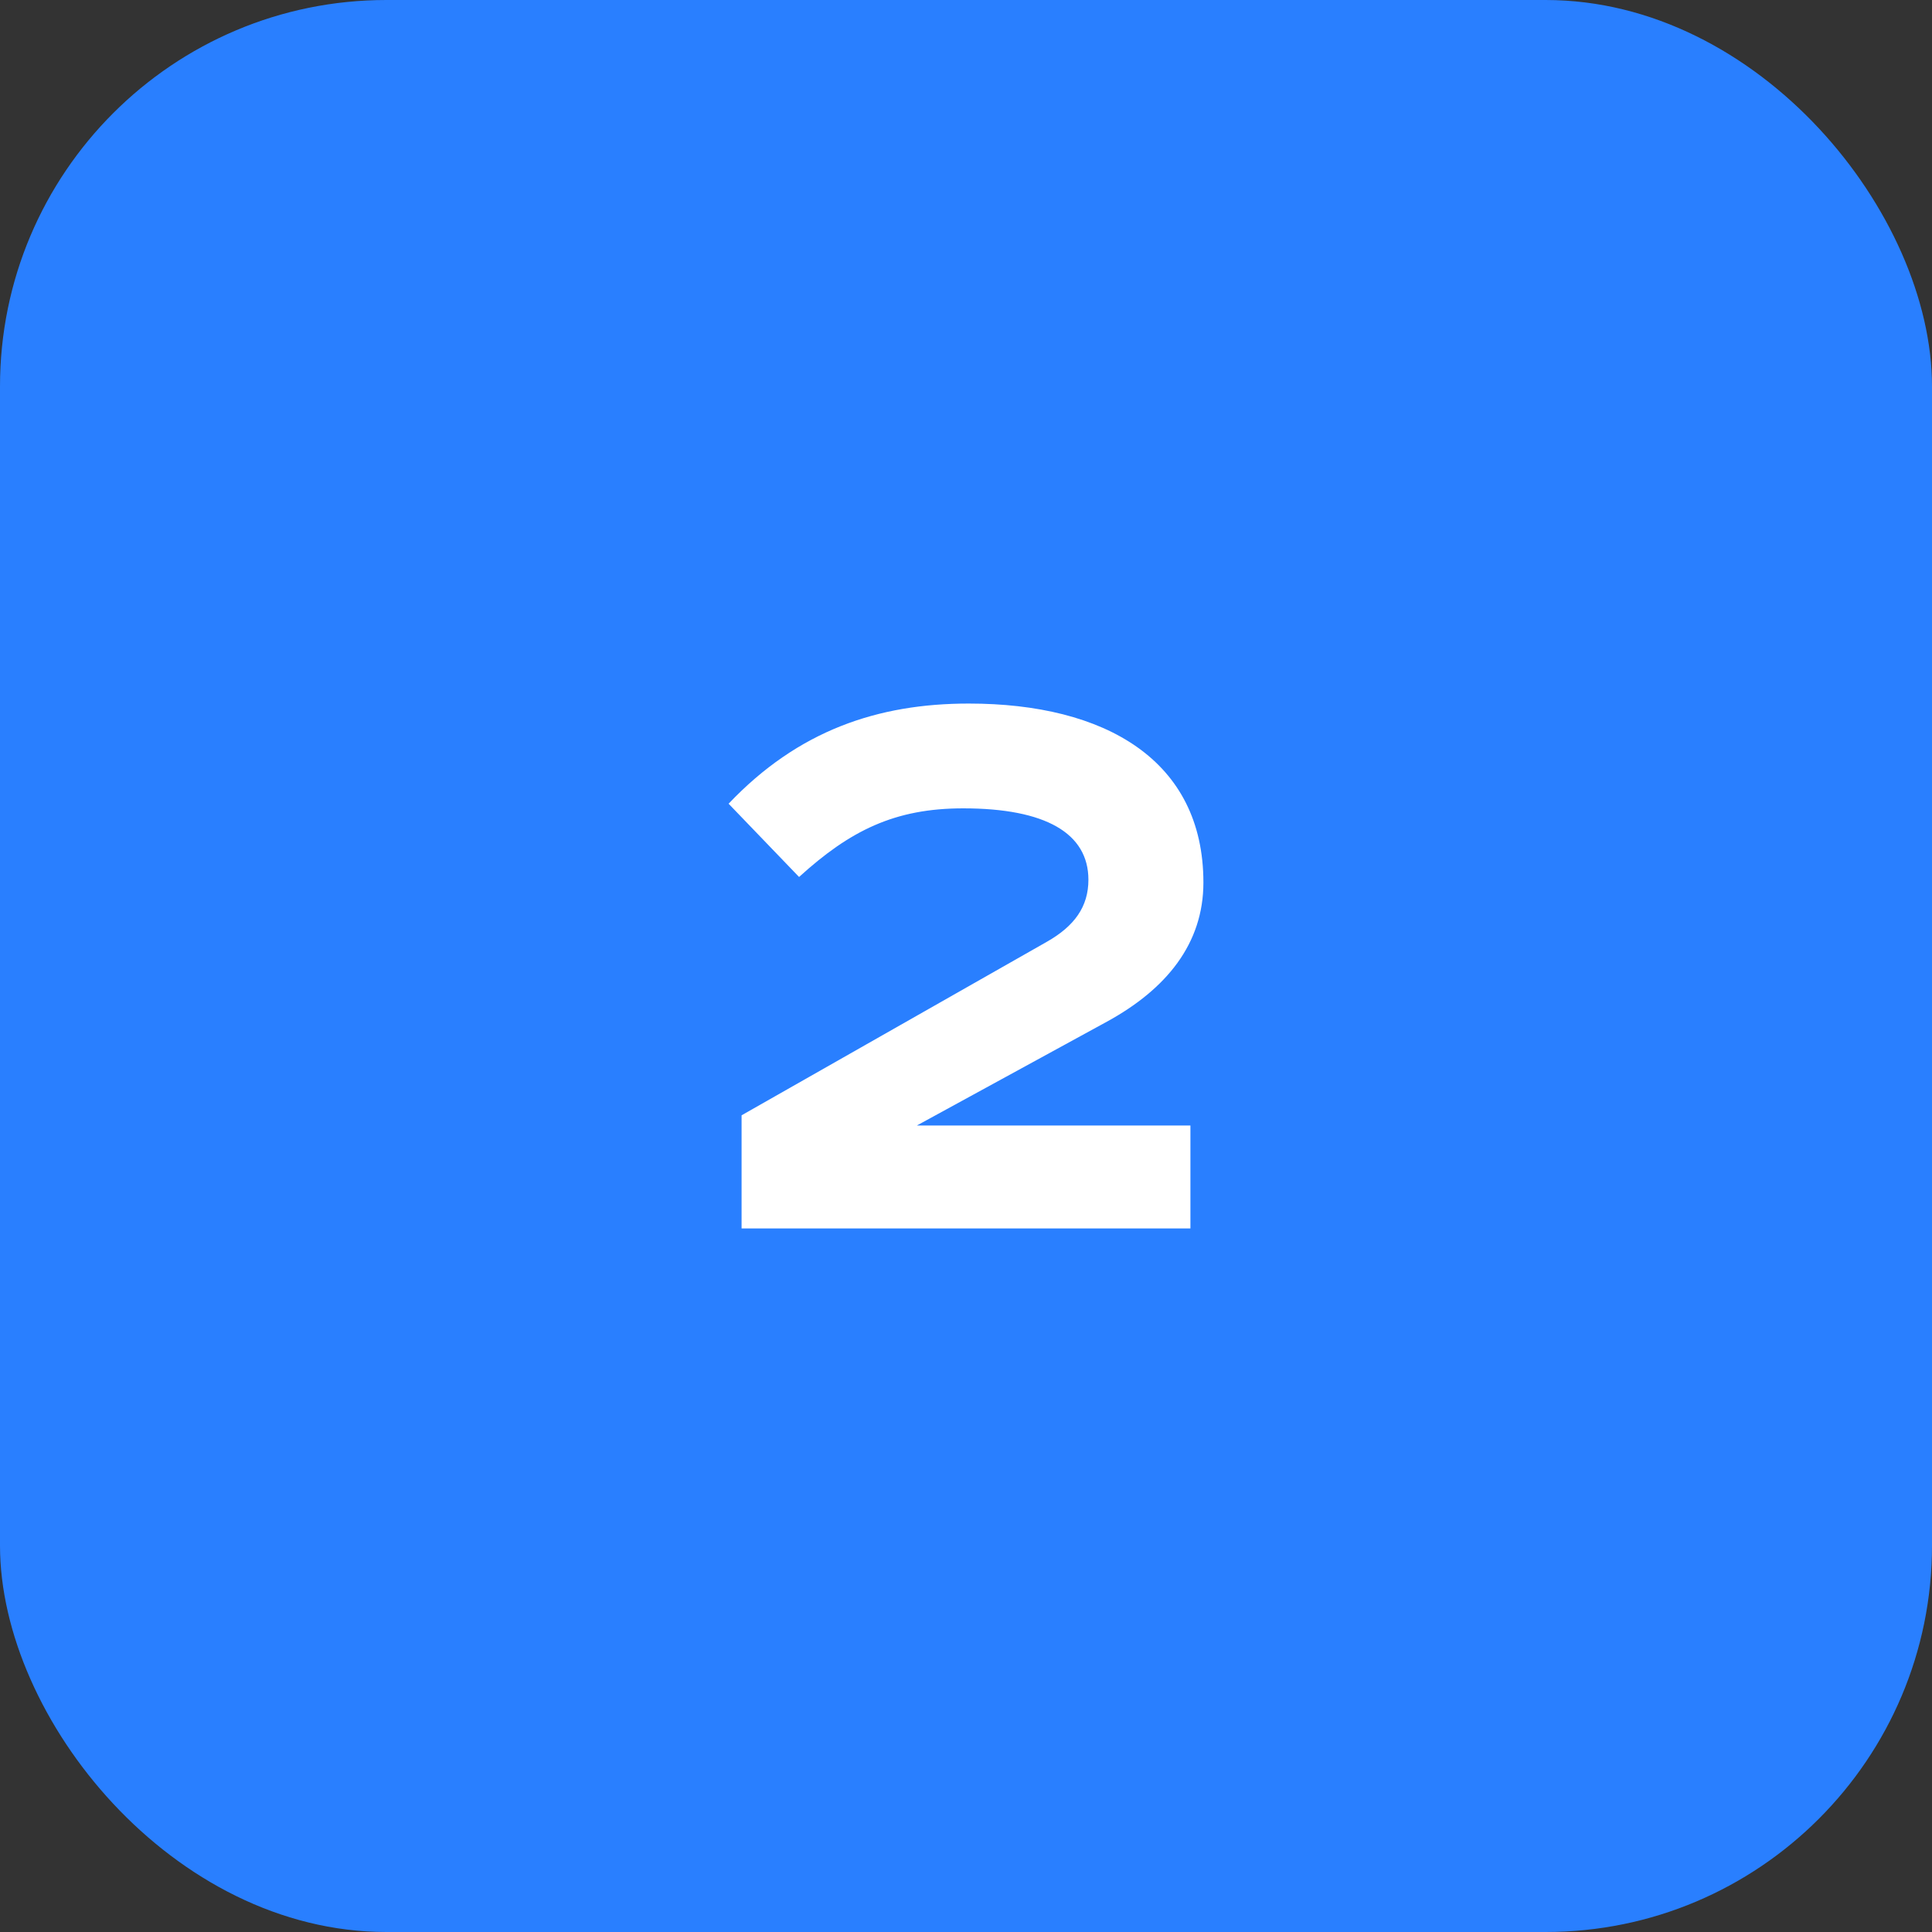 <?xml version="1.0" encoding="UTF-8"?> <svg xmlns="http://www.w3.org/2000/svg" width="50" height="50" viewBox="0 0 50 50" fill="none"><rect x="0" y="0" width="50" height="50" fill="#333333" stroke="none"/> <rect width="50" height="50" rx="10" fill="#297FFF"></rect> <path d="M30.808 29.128V31.792H19.192V28.864L27.088 24.376C27.808 23.968 28.168 23.464 28.168 22.768C28.168 21.568 27.064 20.92 24.928 20.92C23.152 20.92 22 21.496 20.68 22.696L18.856 20.8C20.656 18.904 22.72 18.208 25.072 18.208C28.6 18.208 31.144 19.672 31.144 22.84C31.144 24.424 30.184 25.6 28.648 26.44L23.728 29.128H30.808Z" fill="white"></path> </svg> 